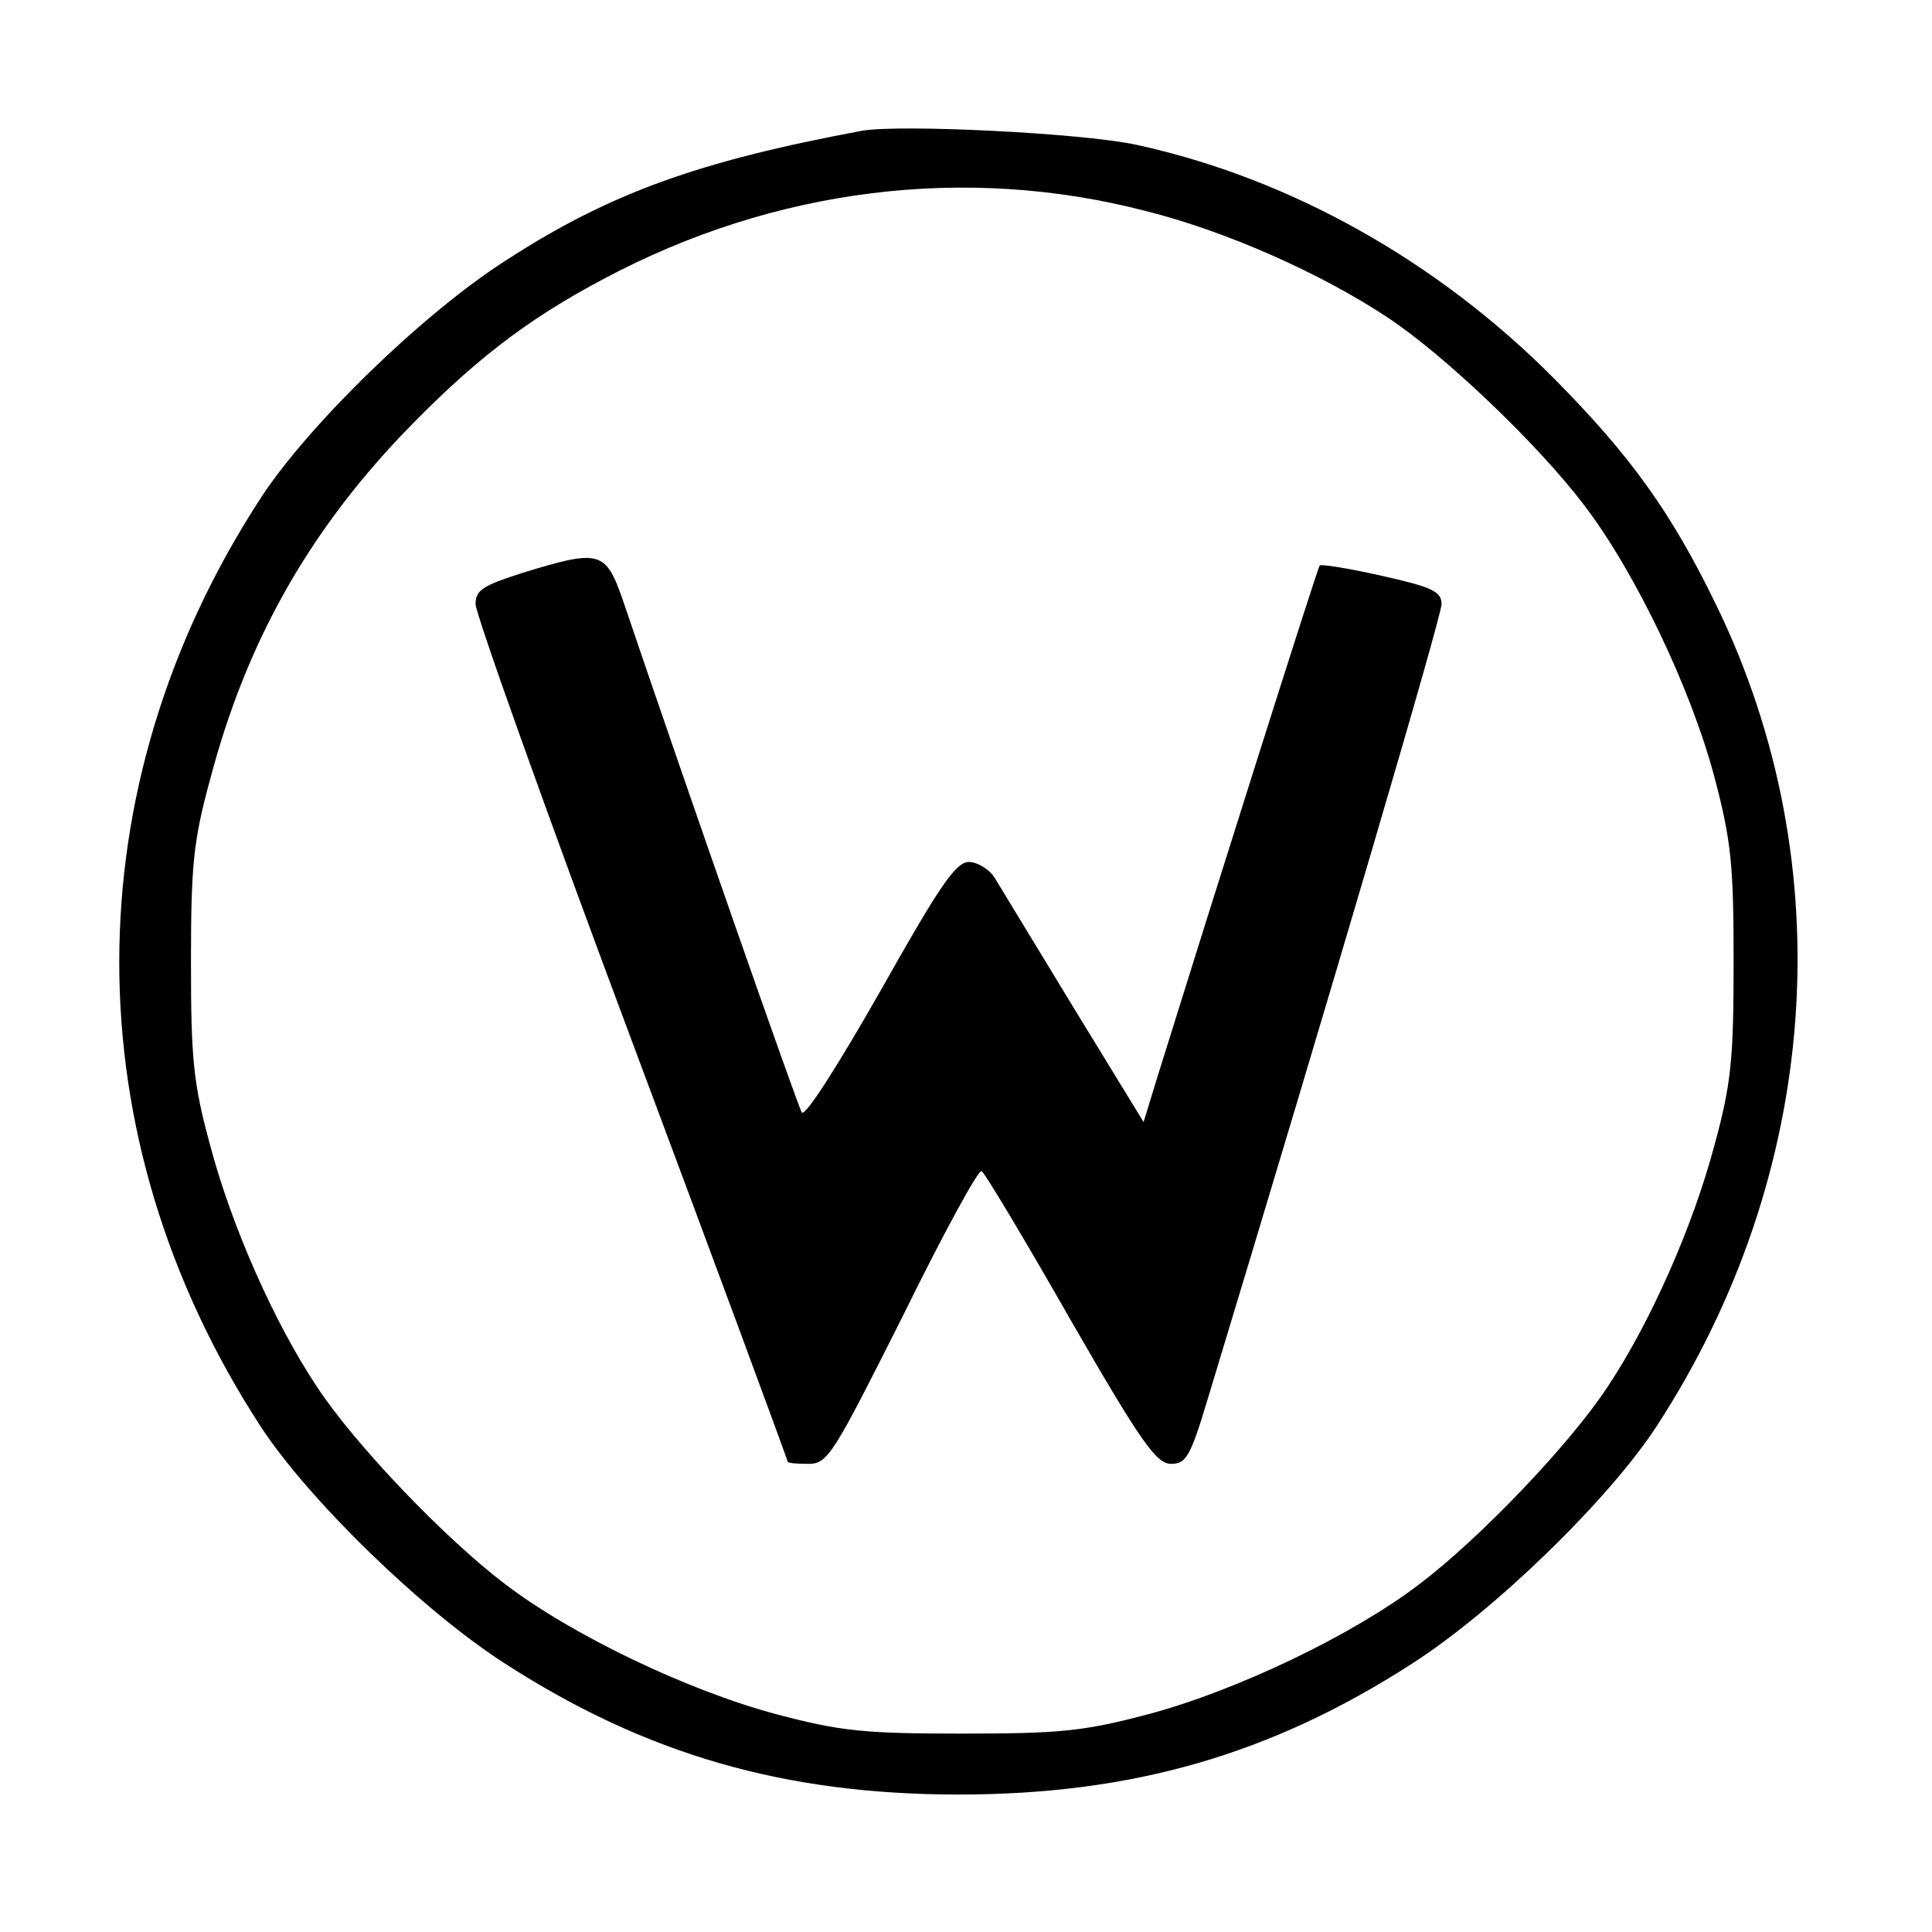 <?xml version="1.0" standalone="no"?>
<!DOCTYPE svg PUBLIC "-//W3C//DTD SVG 20010904//EN"
 "http://www.w3.org/TR/2001/REC-SVG-20010904/DTD/svg10.dtd">
<svg version="1.0" xmlns="http://www.w3.org/2000/svg"
 width="260pt" height="260pt" viewBox="0 0 260 260"
 preserveAspectRatio="xMidYMid meet">
<g transform="translate(0,260) scale(0.1,-0.1)"
fill="#000000" stroke="none">
<path d="M1160 2424 c-220 -41 -340 -84 -480 -175 -111 -71 -265 -221 -329
-319 -254 -390 -254 -860 0 -1250 64 -98 218 -248 329 -319 189 -122 376 -176
610 -176 234 0 421 54 610 176 111 71 265 221 329 319 221 339 251 755 81
1105 -61 126 -116 202 -219 306 -157 158 -355 269 -561 314 -73 16 -319 28
-370 19z m382 -108 c108 -27 236 -84 325 -143 76 -50 203 -171 265 -253 68
-89 143 -245 175 -365 23 -87 26 -119 26 -250 0 -130 -3 -163 -26 -247 -29
-109 -86 -238 -144 -325 -50 -76 -171 -203 -253 -265 -89 -68 -245 -143 -365
-175 -87 -23 -119 -26 -250 -26 -131 0 -163 3 -250 26 -120 32 -276 107 -365
175 -82 62 -203 189 -253 265 -58 87 -115 216 -144 325 -23 84 -26 117 -26
247 0 130 3 163 26 247 48 182 130 328 257 462 94 98 167 155 273 211 229 122
487 154 729 91z"/>
<path d="M703 1829 c-53 -17 -63 -23 -63 -42 0 -13 94 -277 210 -587 116 -310
210 -565 210 -567 0 -2 12 -3 28 -3 26 0 33 12 127 199 54 110 102 198 106
195 4 -2 58 -92 119 -199 95 -165 116 -195 136 -195 20 0 26 10 48 83 171 564
316 1058 316 1074 0 17 -13 23 -80 38 -44 10 -82 16 -84 14 -3 -3 -148 -462
-218 -687 l-19 -62 -93 152 c-51 84 -99 163 -107 176 -7 12 -24 22 -35 22 -18
0 -40 -33 -120 -175 -57 -100 -101 -169 -105 -162 -6 10 -155 436 -241 690
-23 66 -31 68 -135 36z"/>
</g>
</svg>
